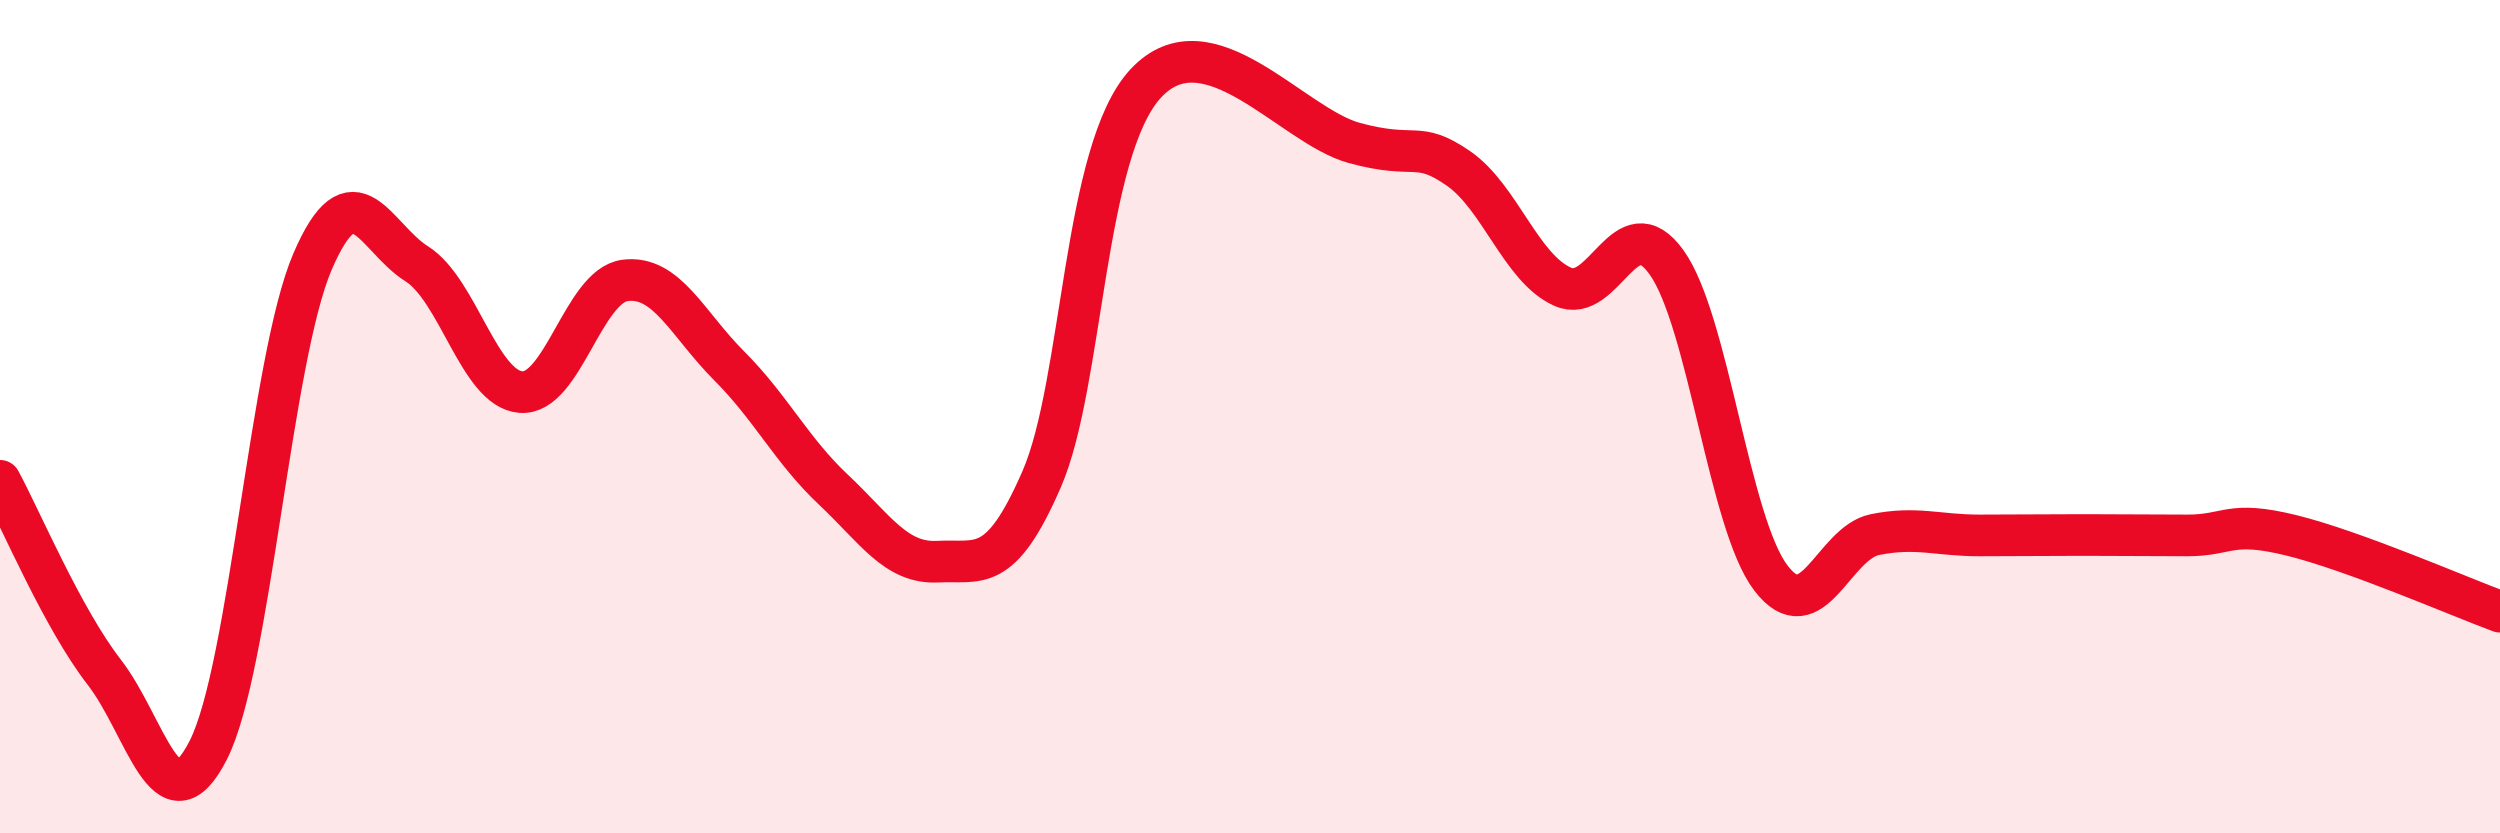 
    <svg width="60" height="20" viewBox="0 0 60 20" xmlns="http://www.w3.org/2000/svg">
      <path
        d="M 0,11.54 C 0.5,12.46 1.5,14.84 2.5,16.13 C 3.5,17.42 4,19.97 5,18 C 6,16.03 6.5,8.61 7.5,6.28 C 8.5,3.95 9,5.7 10,6.33 C 11,6.96 11.5,9.33 12.5,9.41 C 13.5,9.49 14,6.86 15,6.73 C 16,6.6 16.5,7.78 17.5,8.78 C 18.5,9.78 19,10.81 20,11.75 C 21,12.69 21.5,13.53 22.5,13.48 C 23.5,13.43 24,13.8 25,11.5 C 26,9.2 26,3.61 27.5,2 C 29,0.39 31,3.02 32.5,3.43 C 34,3.84 34,3.35 35,4.04 C 36,4.73 36.5,6.43 37.5,6.88 C 38.5,7.33 39,4.9 40,6.3 C 41,7.7 41.5,12.56 42.5,13.87 C 43.5,15.18 44,13.03 45,12.83 C 46,12.63 46.5,12.85 47.5,12.85 C 48.5,12.85 49,12.84 50,12.84 C 51,12.84 51.5,12.85 52.5,12.85 C 53.5,12.85 53.5,12.48 55,12.85 C 56.5,13.22 59,14.31 60,14.68L60 20L0 20Z"
        fill="#EB0A25"
        opacity="0.1"
        stroke-linecap="round"
        stroke-linejoin="round"
      />
      <path
        d="M 0,11.54 C 0.5,12.46 1.5,14.84 2.5,16.13 C 3.5,17.42 4,19.97 5,18 C 6,16.03 6.5,8.61 7.5,6.28 C 8.5,3.95 9,5.7 10,6.33 C 11,6.96 11.5,9.33 12.5,9.41 C 13.5,9.49 14,6.86 15,6.73 C 16,6.6 16.5,7.78 17.5,8.78 C 18.5,9.78 19,10.81 20,11.75 C 21,12.69 21.5,13.53 22.5,13.48 C 23.5,13.43 24,13.8 25,11.5 C 26,9.2 26,3.61 27.5,2 C 29,0.39 31,3.02 32.5,3.43 C 34,3.84 34,3.35 35,4.04 C 36,4.73 36.5,6.43 37.5,6.88 C 38.5,7.33 39,4.9 40,6.3 C 41,7.7 41.5,12.56 42.5,13.87 C 43.5,15.18 44,13.03 45,12.83 C 46,12.63 46.5,12.85 47.5,12.85 C 48.5,12.85 49,12.84 50,12.84 C 51,12.84 51.5,12.85 52.5,12.85 C 53.5,12.85 53.5,12.48 55,12.85 C 56.5,13.22 59,14.31 60,14.68"
        stroke="#EB0A25"
        stroke-width="1"
        fill="none"
        stroke-linecap="round"
        stroke-linejoin="round"
      />
    </svg>
  